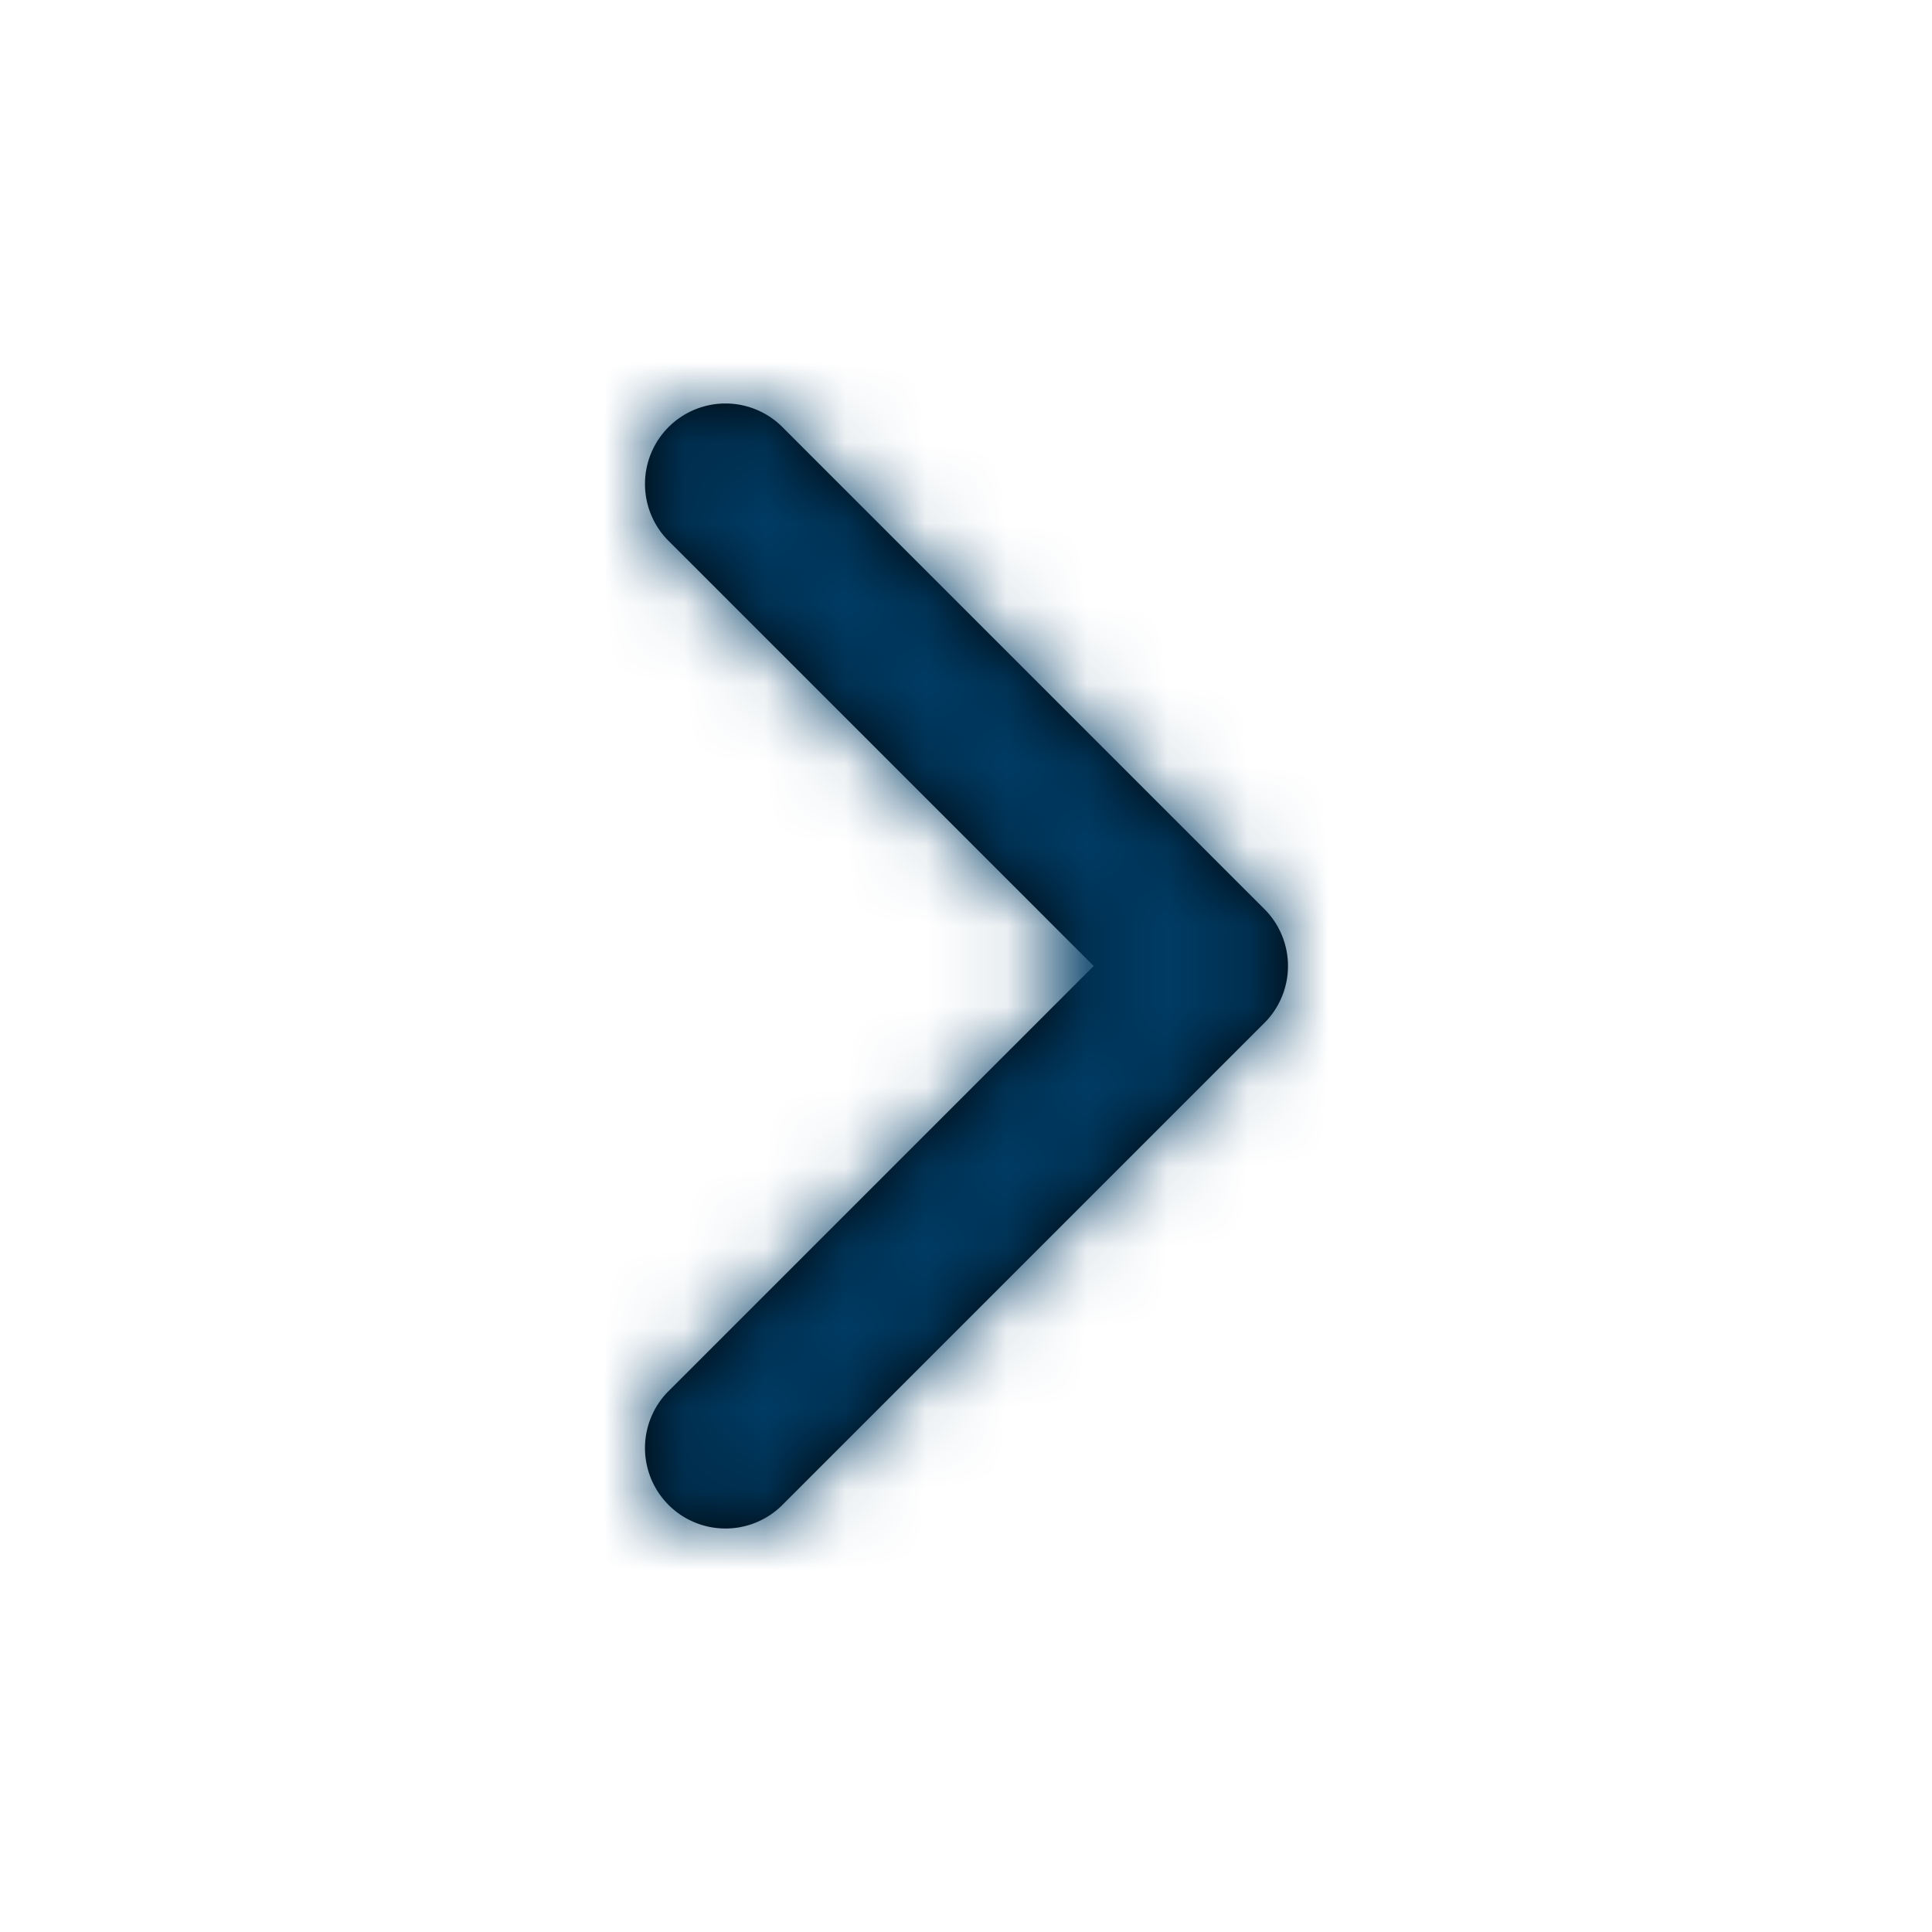<svg width="24" height="24" viewBox="0 0 24 24" xmlns="http://www.w3.org/2000/svg" xmlns:xlink="http://www.w3.org/1999/xlink">
    <defs>
        <path d="m13.586 12-5.293 5.293a1 1 0 0 0 1.414 1.414l6-6a1 1 0 0 0 0-1.414l-6-6a1 1 0 0 0-1.414 1.414L13.586 12z" id="60rvy3v7ea"/>
    </defs>
    <g fill="none" fill-rule="evenodd">
        <mask id="jgho8bjdeb" fill="#fff">
            <use xlink:href="#60rvy3v7ea"/>
        </mask>
        <use fill="#000" fill-rule="nonzero" xlink:href="#60rvy3v7ea"/>
        <g mask="url(#jgho8bjdeb)" fill="#003B64">
            <path d="M0 0h24v24H0z"/>
        </g>
    </g>
</svg>
